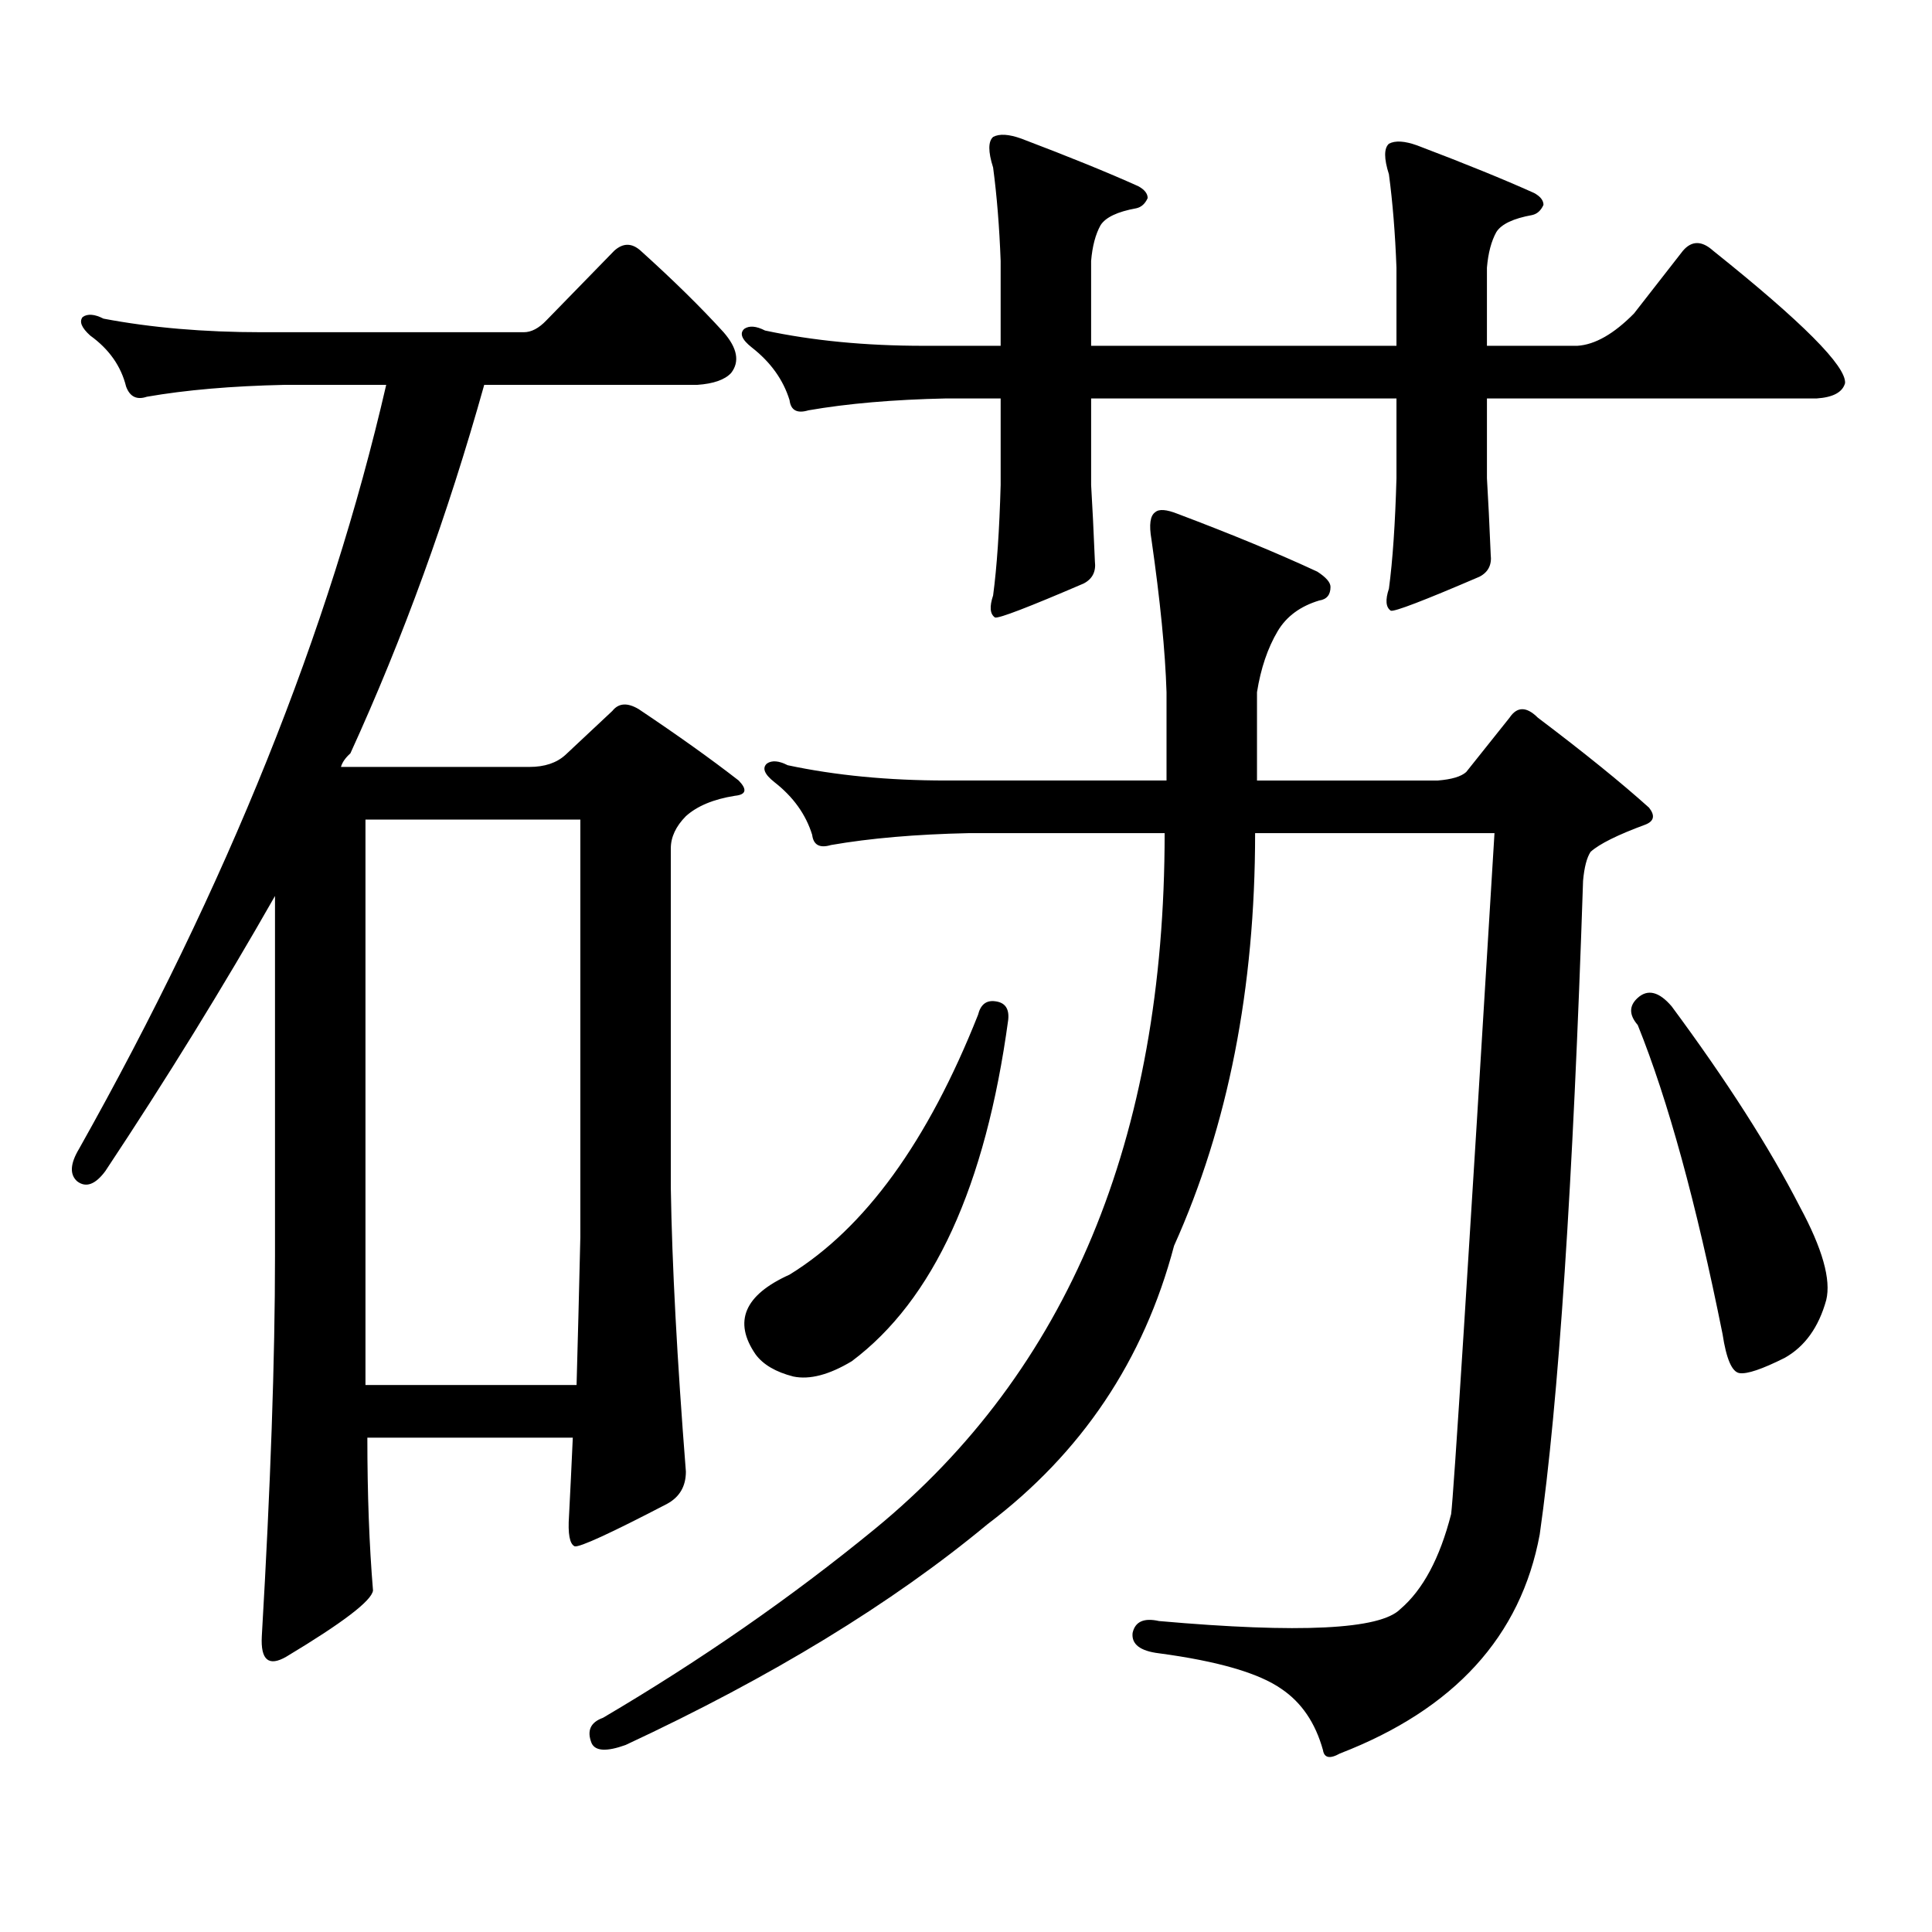 <?xml version="1.0" encoding="utf-8"?>
<!-- Generator: Adobe Illustrator 16.0.0, SVG Export Plug-In . SVG Version: 6.00 Build 0)  -->
<!DOCTYPE svg PUBLIC "-//W3C//DTD SVG 1.1//EN" "http://www.w3.org/Graphics/SVG/1.1/DTD/svg11.dtd">
<svg version="1.1" id="图层_1" xmlns="http://www.w3.org/2000/svg" xmlns:xlink="http://www.w3.org/1999/xlink" x="0px" y="0px"
	 width="1000px" height="1000px" viewBox="0 0 1000 1000" enable-background="new 0 0 1000 1000" xml:space="preserve">
<path d="M190.142,744.125c0,29.292,0.976,55.659,2.927,79.102c-0.655,5.273-15.609,16.699-44.877,34.277
	c-9.115,5.273-13.338,1.758-12.683-10.547c4.543-77.934,6.829-143.55,6.829-196.875V463.754
	c-26.676,46.884-55.943,94.345-87.803,142.383c-5.213,7.031-10.091,8.789-14.634,5.273c-3.902-3.516-3.582-9.077,0.976-16.699
	c76.736-136.519,129.753-268.355,159.021-395.508h-52.682c-27.316,0.591-51.065,2.637-71.218,6.152
	c-5.213,1.758-8.78,0-10.731-5.273c-2.606-10.547-8.78-19.336-18.536-26.367c-4.558-4.092-5.854-7.32-3.902-9.668
	c2.592-1.758,6.174-1.456,10.731,0.879c24.71,4.697,52.026,7.031,81.949,7.031h135.606c3.902,0,7.805-2.046,11.707-6.152
	l35.121-36.035c4.543-4.092,9.101-4.092,13.658,0c16.905,15.244,31.219,29.306,42.926,42.188c7.149,8.212,8.445,15.244,3.902,21.094
	c-3.262,3.516-9.115,5.576-17.561,6.152H250.628c-18.871,67.387-41.95,130.957-69.267,190.723c-2.606,2.348-4.237,4.697-4.878,7.031
	h97.559c7.805,0,13.979-2.046,18.536-6.152l24.39-22.852c3.247-4.092,7.805-4.395,13.658-0.879
	c20.152,13.486,37.393,25.791,51.706,36.914c4.543,4.697,3.902,7.333-1.951,7.91c-11.066,1.758-19.512,5.273-25.365,10.547
	c-5.213,5.273-7.805,10.849-7.805,16.699v175.781c0.641,39.853,3.247,88.77,7.805,146.777c0,7.608-3.262,13.184-9.756,16.699
	c-29.268,15.23-45.212,22.549-47.804,21.973c-2.606-1.181-3.582-6.455-2.927-15.82c0.641-12.305,1.296-25.777,1.951-40.43H190.142z
	 M189.166,716.879h109.266c0.641-22.852,1.296-48.34,1.951-76.465V424.203H189.166V716.879z M603.79,358.285
	c-0.655-21.094-3.262-47.461-7.805-79.102c-1.311-7.608-0.655-12.305,1.951-14.063c1.951-1.758,5.854-1.456,11.707,0.879
	c27.957,10.547,52.026,20.517,72.193,29.883c4.543,2.939,6.829,5.576,6.829,7.91c0,4.106-1.951,6.455-5.854,7.031
	c-9.756,2.939-16.92,8.212-21.463,15.82c-5.213,8.789-8.78,19.336-10.731,31.641v45.703h93.656
	c7.149-0.577,12.027-2.046,14.634-4.395l22.438-28.125c3.902-5.85,8.78-5.85,14.634,0c24.055,18.169,43.246,33.701,57.56,46.582
	c3.247,4.106,2.592,7.031-1.951,8.789c-14.313,5.273-23.749,9.97-28.292,14.063c-1.951,2.939-3.262,7.91-3.902,14.941
	c-5.213,157.036-12.683,269.824-22.438,338.379c-9.756,52.734-44.236,90.527-103.412,113.379c-5.213,2.925-8.14,2.334-8.78-1.758
	c-3.902-14.063-11.066-24.61-21.463-31.641c-11.707-8.212-32.85-14.365-63.413-18.457c-9.756-1.181-14.313-4.697-13.658-10.547
	c1.296-5.864,5.854-7.91,13.658-6.152c72.834,6.441,114.464,4.395,124.875-6.152c11.707-9.97,20.487-26.367,26.341-49.219
	c1.296-9.97,8.78-127.441,22.438-352.441H649.643c0,80.283-13.993,151.474-41.95,213.574
	c-15.609,59.189-47.804,107.227-96.583,144.141c-49.435,41.006-111.872,79.102-187.313,114.258
	c-9.756,3.516-15.609,3.213-17.561-0.879c-2.606-6.455-0.655-10.849,5.854-13.184c50.73-29.883,97.559-62.402,140.484-97.559
	c100.15-82.027,150.24-202.148,150.24-360.352H501.354c-27.316,0.591-51.065,2.637-71.218,6.152c-5.854,1.758-9.115,0-9.756-5.273
	c-3.262-10.547-9.756-19.624-19.512-27.246c-5.213-4.092-6.509-7.32-3.902-9.668c2.592-1.758,6.174-1.456,10.731,0.879
	c24.71,5.273,52.026,7.91,81.949,7.91H603.79V358.285z M845.735,162.289l25.365-32.52c4.543-5.273,9.756-5.273,15.609,0
	c46.173,36.914,68.932,59.766,68.291,68.555c-1.311,4.697-6.188,7.333-14.634,7.91H769.64v41.309
	c0.641,10.547,1.296,23.73,1.951,39.551c0.641,5.273-1.311,9.091-5.854,11.426c-28.627,12.305-43.901,18.169-45.853,17.578
	c-2.606-1.758-2.927-5.562-0.976-11.426c1.951-14.639,3.247-33.687,3.902-57.129v-41.309H564.767v44.824
	c0.641,10.547,1.296,23.73,1.951,39.551c0.641,5.273-1.311,9.091-5.854,11.426c-28.627,12.305-43.901,18.169-45.853,17.578
	c-2.606-1.758-2.927-5.562-0.976-11.426c1.951-14.639,3.247-33.687,3.902-57.129v-44.824h-28.292
	c-27.316,0.591-51.065,2.637-71.218,6.152c-5.854,1.758-9.115,0-9.756-5.273c-3.262-10.547-9.756-19.624-19.512-27.246
	c-5.213-4.092-6.509-7.32-3.902-9.668c2.592-1.758,6.174-1.456,10.731,0.879c24.71,5.273,52.026,7.91,81.949,7.91h39.999v-43.945
	c-0.655-17.578-1.951-33.687-3.902-48.34c-2.606-8.198-2.606-13.472,0-15.82c3.247-1.758,8.125-1.456,14.634,0.879
	c24.71,9.38,44.877,17.578,60.486,24.609c3.247,1.758,4.878,3.818,4.878,6.152c-1.311,2.939-3.262,4.697-5.854,5.273
	c-9.756,1.758-15.944,4.697-18.536,8.789c-2.606,4.697-4.237,10.849-4.878,18.457v43.945h158.045v-40.43
	c-0.655-17.578-1.951-33.687-3.902-48.34c-2.606-8.198-2.606-13.472,0-15.82c3.247-1.758,8.125-1.456,14.634,0.879
	c24.71,9.38,44.877,17.578,60.486,24.609c3.247,1.758,4.878,3.818,4.878,6.152c-1.311,2.939-3.262,4.697-5.854,5.273
	c-9.756,1.758-15.944,4.697-18.536,8.789c-2.606,4.697-4.237,10.849-4.878,18.457v40.43h46.828
	C825.568,178.411,835.324,172.836,845.735,162.289z M515.012,518.246c5.198,0.591,7.47,3.818,6.829,9.668
	c-11.707,86.133-38.703,145.02-80.974,176.66c-11.707,7.031-21.798,9.668-30.243,7.91c-9.115-2.334-15.609-6.152-19.512-11.426
	c-11.707-16.988-5.854-30.762,17.561-41.309c39.023-24.019,71.538-68.843,97.559-134.473
	C507.527,520.004,510.454,517.669,515.012,518.246z M847.687,516.488c5.198-4.683,11.052-3.213,17.561,4.395
	c28.612,38.672,50.73,73.251,66.34,103.711c11.707,21.684,16.25,37.793,13.658,48.34c-3.902,14.063-11.066,24.033-21.463,29.883
	c-11.707,5.864-19.512,8.501-23.414,7.91c-3.902-0.577-6.829-7.32-8.78-20.215c-13.658-67.964-28.292-121.289-43.901-159.961
	C843.129,525.277,843.129,520.594,847.687,516.488z"/>
</svg>
